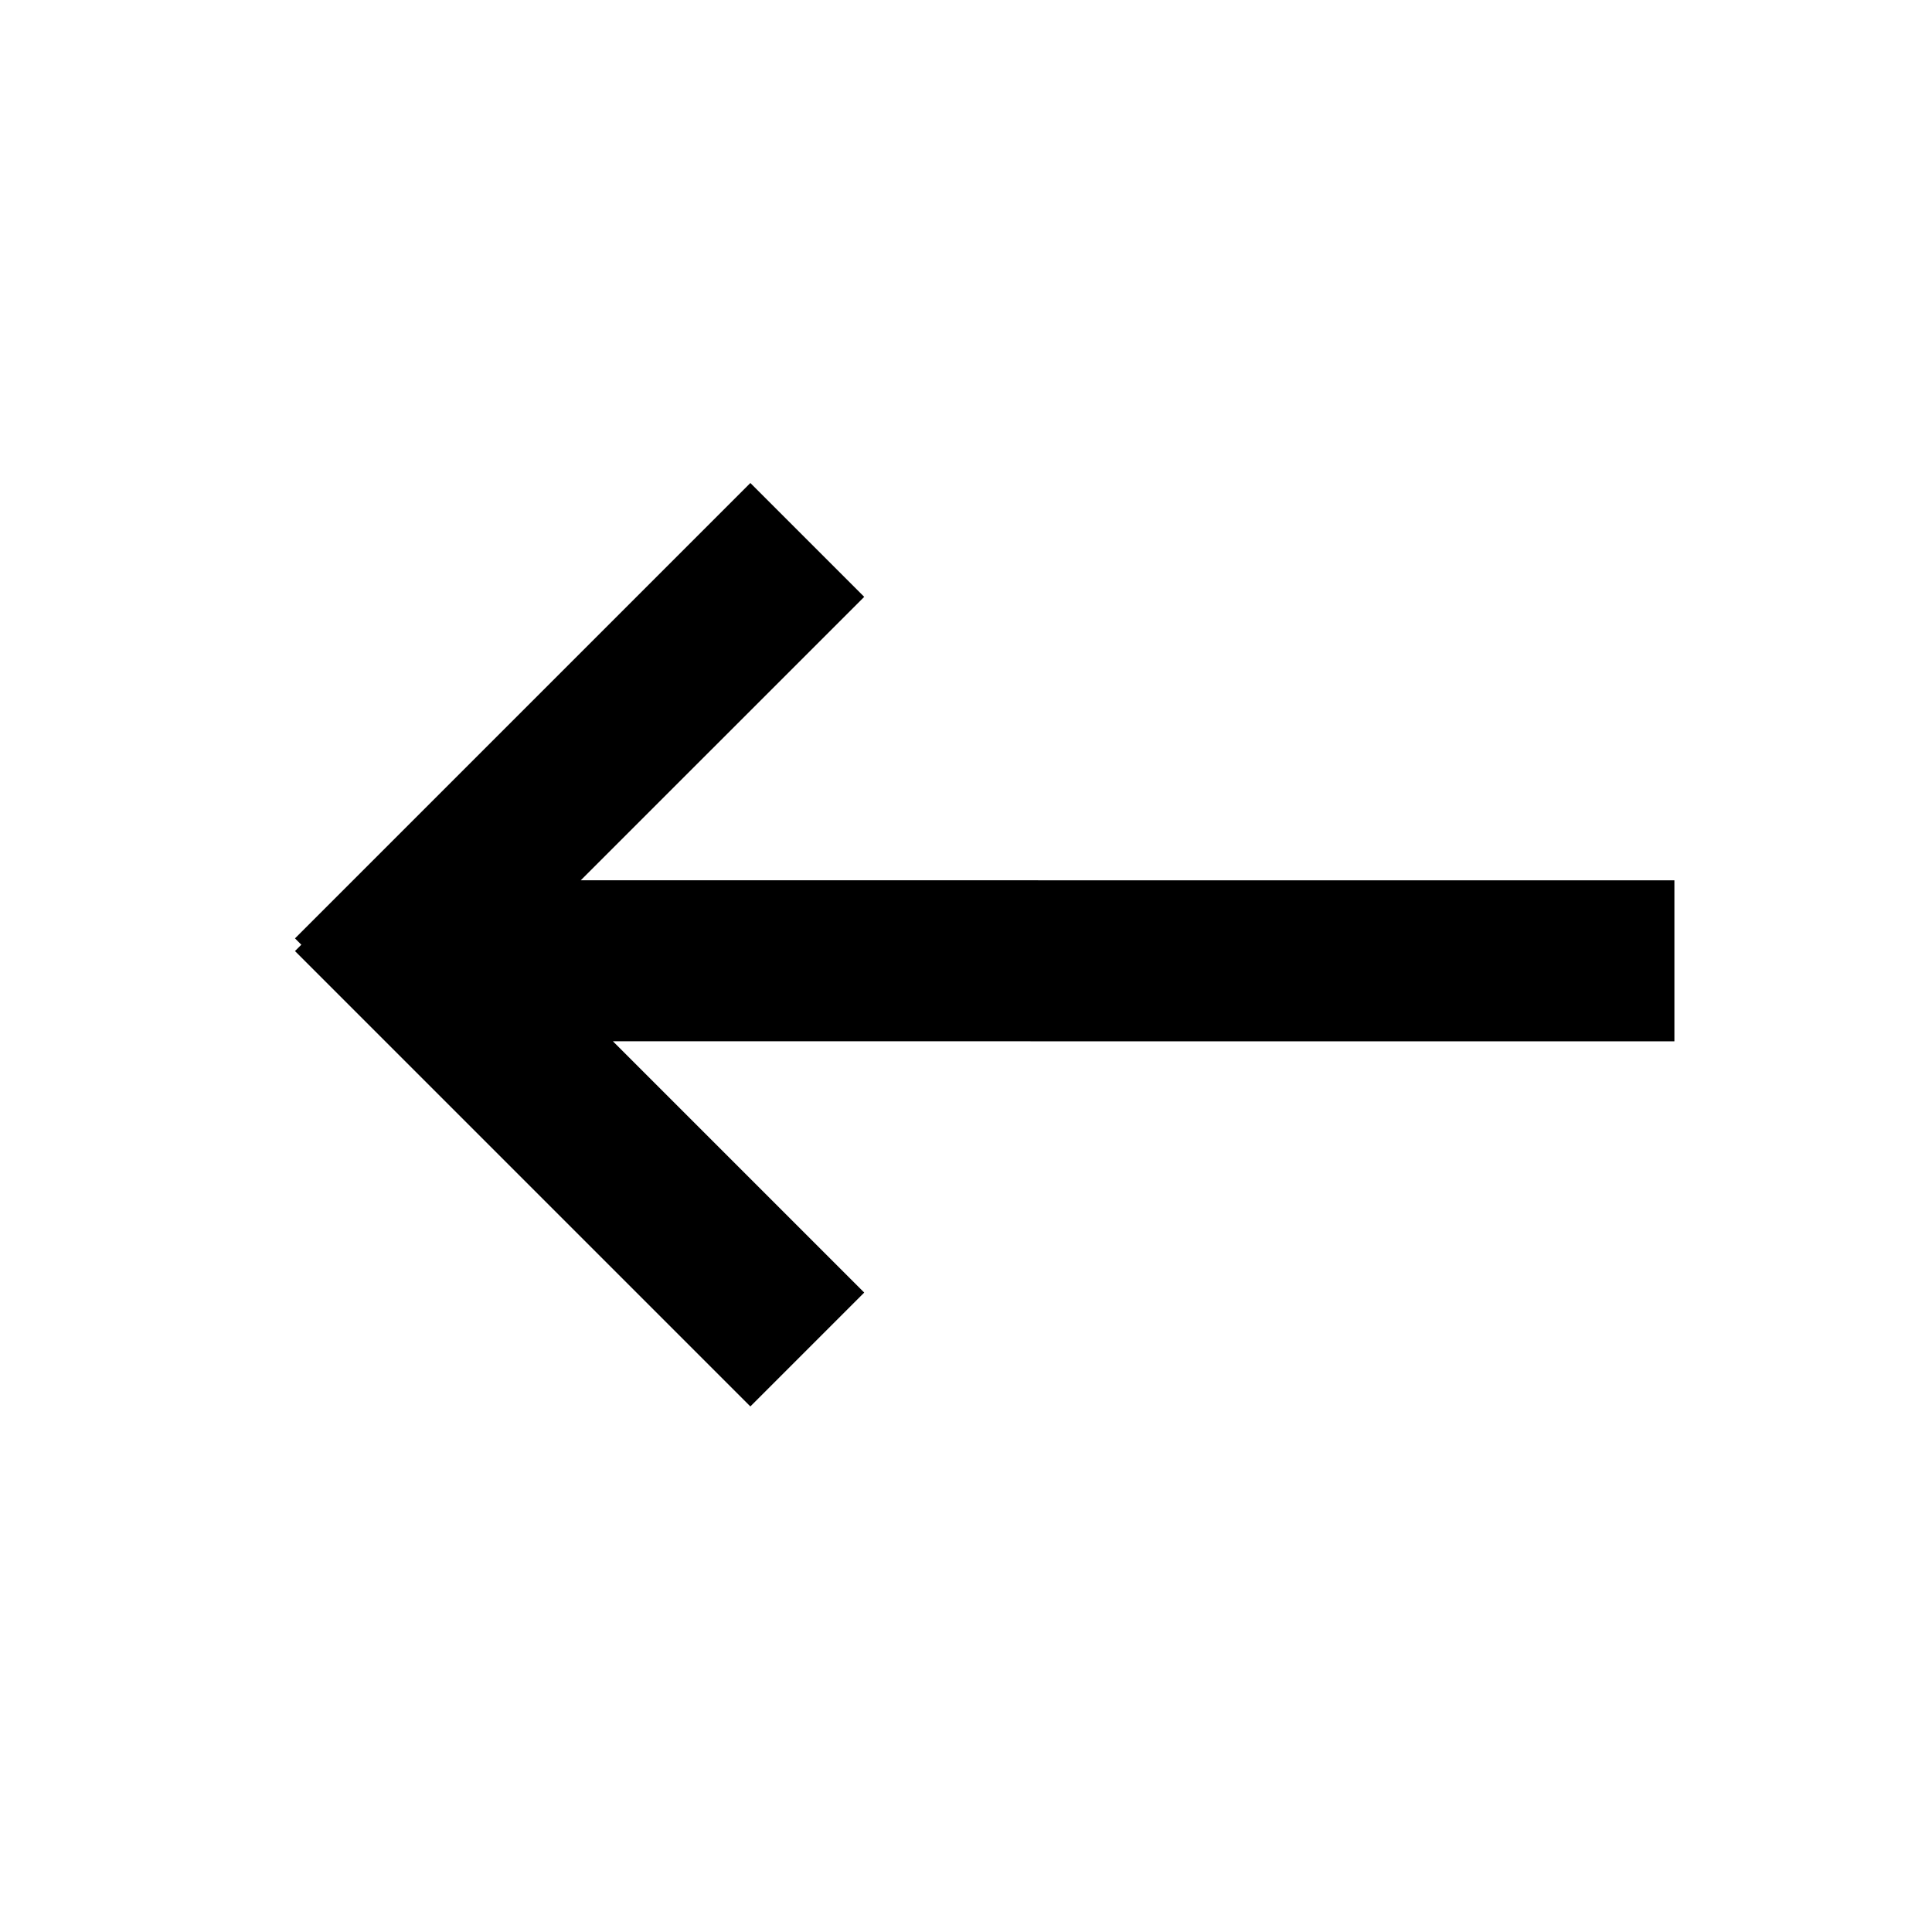<?xml version="1.0" encoding="UTF-8"?>
<svg width="60px" height="60px" viewBox="0 0 60 60" version="1.1" xmlns="http://www.w3.org/2000/svg" xmlns:xlink="http://www.w3.org/1999/xlink">
    <!-- Generator: Sketch 63.1 (92452) - https://sketch.com -->
    <title>Artboard</title>
    <desc>Created with Sketch.</desc>
    <g id="Artboard" stroke="none" stroke-width="1" fill="none" fill-rule="evenodd">
        <g id="pfeil_rechts_gelb" transform="translate(30.5, 29.5) scale(-1, 1) translate(-30.5, -29.5) translate(9, 15)" fill="#000000" fill-rule="nonzero">
            <polygon id="Combined-Shape-Copy" points="28.697 0 42.839 14.142 42.642 14.339 42.839 14.536 28.697 28.678 25.161 25.142 32.965 17.338 1.0658141e-14 17.339 1.0658141e-14 12.339 33.964 12.338 25.161 3.536"></polygon>
        </g>
    </g>
</svg>